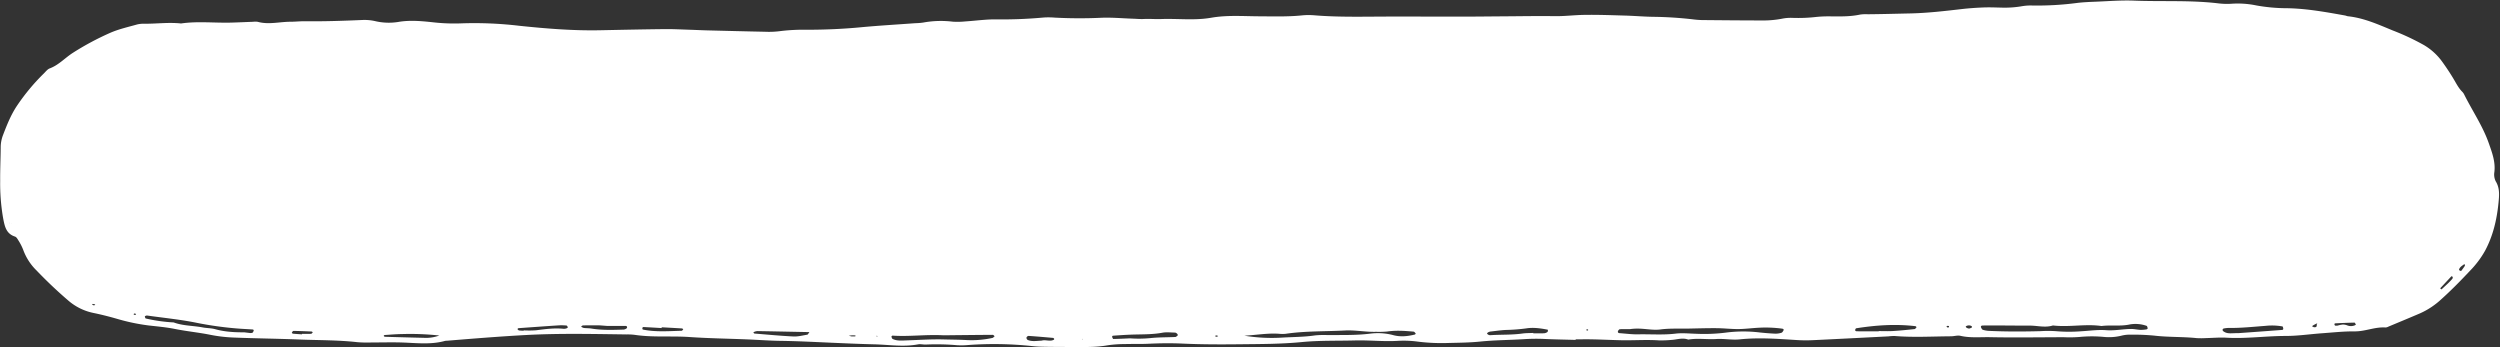 <?xml version="1.0" encoding="UTF-8" standalone="no"?><svg xmlns="http://www.w3.org/2000/svg" xmlns:xlink="http://www.w3.org/1999/xlink" fill="#ffffff" height="209.8" preserveAspectRatio="xMidYMid meet" version="1" viewBox="-0.1 -0.3 1510.3 209.8" width="1510.3" zoomAndPan="magnify"><rect x="-0.1" y="-0.3" width="1510.3" height="209.8" fill="#333333" stroke="none"/><g data-name="Layer 2"><g data-name="Layer 1" id="change1_1"><path d="M951.79,205.043c-6.307-.182-12.619-.279-18.921-.574a112.076,112.076,0,0,0-12.268.125c-8.821.552-17.688.56-26.469,1.452-6.3.639-12.581.694-18.877.843a116.929,116.929,0,0,1-18.918-.816,63.621,63.621,0,0,0-12.294-.442c-8.54.485-17.043-.5-25.57-.269-10.7.287-21.42-.051-32.1.986-12.588,1.224-25.23,1.192-37.854,1.334-11.377.128-22.772.111-34.133-.411-6.95-.319-13.844-.232-20.771.1-4.72.223-9.458.046-14.184.191a71.913,71.913,0,0,0-10.392.742c-7.228,1.288-14.488,1.031-21.753,1.017-5.049-.01-10.1-.017-15.147-.1-2.84-.049-5.7-.1-8.514-.419a216.914,216.914,0,0,0-38.813-.669,43.553,43.553,0,0,1-6.626.128,142.669,142.669,0,0,0-18.948-.408c-1.573.07-3.215-.4-4.729-.117-8.829,1.672-17.639.188-26.45-.02-8.846-.209-17.688-.617-26.53-1-10.084-.441-20.162-.958-30.26-1.1-6.632-.094-13.258-.607-19.889-.877-11.661-.474-23.344-.629-34.981-1.435-11.031-.763-22.123.342-33.11-1.324a34.57,34.57,0,0,0-4.735-.24c-20.219-.259-40.439-.74-60.653.339-16.087.858-32.139,2.174-48.193,3.481a4.968,4.968,0,0,0-.943.079c-8.4,2.346-16.924,1.3-25.439.989-6.292-.227-12.6-.021-18.9-.034a76.768,76.768,0,0,1-8.52-.16c-11.641-1.329-23.347-1.164-35.023-1.625-13.259-.524-26.534-.661-39.793-1.19a89.818,89.818,0,0,1-14.105-1.652c-7.115-1.433-14.339-2.111-21.455-3.543-5.251-1.057-10.63-1.513-15.965-2.123a121.379,121.379,0,0,1-19.42-4.122c-4.559-1.3-9.165-2.47-13.806-3.424a33.316,33.316,0,0,1-15.079-7.4A264.969,264.969,0,0,1,22,163.126a33.315,33.315,0,0,1-8.133-12.638,33.015,33.015,0,0,0-3.03-5.824c-.459-.788-1.092-1.789-1.857-2.034-5.5-1.76-6.273-6.419-7.192-11.118a122.959,122.959,0,0,1-1.78-22.647c-.058-6.635.262-13.273.317-19.911a20.946,20.946,0,0,1,1.308-7.42C4,75.372,6.388,69.249,10.1,63.679A125.32,125.32,0,0,1,26.4,44.062c1.119-1.106,2.191-2.538,3.571-3.053,5.461-2.041,9.276-6.431,14.042-9.449A168.194,168.194,0,0,1,66.5,19.528c5.172-2.266,10.8-3.508,16.271-5.06a17.245,17.245,0,0,1,4.7-.423c7.266.021,14.524-.966,21.794-.163,10.073-1.477,20.191-.244,30.284-.525,4.419-.123,8.836-.336,13.255-.494a9.708,9.708,0,0,1,2.831.027c6.6,1.825,13.176-.052,19.76-.047,2.837,0,5.675-.333,8.51-.3,11.691.14,23.366-.263,35.043-.772a29.324,29.324,0,0,1,7.5.669,35.741,35.741,0,0,0,14.064.52c7.222-1.251,14.536-.49,21.733.291a113.033,113.033,0,0,0,17.032.537,231.084,231.084,0,0,1,34.061,1.458c16.336,1.718,32.7,3.061,49.157,2.73,12.958-.262,25.916-.543,38.876-.687,5.049-.056,10.1.225,15.154.378,3.474.106,6.945.29,10.419.379,11.688.3,23.377.6,35.067.834a52.01,52.01,0,0,0,8.517-.294,117.128,117.128,0,0,1,17.033-.916c10.758,0,21.479-.466,32.2-1.477,11.01-1.038,22.058-1.67,33.089-2.48a38.74,38.74,0,0,0,4.724-.376A59.409,59.409,0,0,1,575.51,12.8a45.387,45.387,0,0,0,7.566-.157c6.309-.4,12.62-1.337,18.917-1.231a274.918,274.918,0,0,0,28.375-1.127A44.559,44.559,0,0,1,637,10.34a282.343,282.343,0,0,0,28.388.085c6.3-.236,12.633.354,18.951.571,2.2.076,4.415.292,6.609.181,3.476-.176,6.962.155,10.395.028,10.084-.372,20.2.972,30.261-.789,9.709-1.7,19.527-.9,29.309-.862,8.521.037,17.047.314,25.556-.561a41.6,41.6,0,0,1,7.577-.035c12.94,1.053,25.9.852,38.86.775,16.755-.1,33.511.032,50.267.015,8.843-.009,17.686-.13,26.53-.186,9.788-.062,19.579-.249,29.365-.1,6.024.089,11.988-.682,17.976-.769,8.211-.12,16.43.186,24.642.422,5.686.163,11.365.666,17.051.745a233.289,233.289,0,0,1,23.65,1.5,53.947,53.947,0,0,0,5.669.456c12.013.119,24.026.227,36.039.241a59.749,59.749,0,0,0,12.266-1.042,26.609,26.609,0,0,1,6.586-.511,95.944,95.944,0,0,0,14.192-.568,72.064,72.064,0,0,1,7.577-.353c6.32.033,12.637.274,18.889-1.073a23.6,23.6,0,0,1,4.729-.2c8.532-.068,17.06-.317,25.588-.5,10.464-.226,20.793-1.442,31.151-2.637,4.387-.506,8.807-.8,13.221-.973,3.471-.139,6.954.024,10.432.089a61.053,61.053,0,0,0,12.281-.766,31.342,31.342,0,0,1,6.594-.493,184.813,184.813,0,0,0,27.409-1.588c3.45-.4,6.936-.559,10.41-.691,7.895-.3,15.812-.986,23.687-.671,16.733.668,33.517-.337,50.211,1.566a44.823,44.823,0,0,0,8.517.329,54.959,54.959,0,0,1,15.1,1,106.179,106.179,0,0,0,18.859,1.69c11.74.227,23.238,2.324,34.744,4.383.62.111,1.211.417,1.832.482,9.578,1.014,18.239,4.944,26.988,8.549a145.6,145.6,0,0,1,18.862,8.834,36.165,36.165,0,0,1,11.109,10.139c2.4,3.323,4.686,6.739,6.783,10.257,1.619,2.717,3.012,5.555,5.279,7.83a5.989,5.989,0,0,1,1.11,1.533c4.913,9.881,11.236,19.054,14.927,29.548,1.99,5.658,4.127,11.264,3.363,17.507a9.157,9.157,0,0,0,.838,5.532c2.549,4.133,2.088,8.634,1.67,12.886-.991,10.086-3.23,19.877-8.107,29a57.017,57.017,0,0,1-9.06,12.073c-5.62,5.988-11.392,11.869-17.5,17.356a46.621,46.621,0,0,1-12.543,8.336c-6.379,2.751-12.805,5.394-19.216,8.072a4.369,4.369,0,0,1-1.789.563c-6.375-.472-12.291,2.408-18.67,2.35-6.615-.061-13.241.673-19.856,1.148-7.249.52-14.492,1.612-21.737,1.614-11.99,0-23.912,1.752-35.922,1.056-4.08-.236-8.2.152-12.3.235a46.318,46.318,0,0,1-5.687.008c-8.487-.881-17.04-.49-25.529-1.5a138.222,138.222,0,0,0-14.187-.585,20.616,20.616,0,0,0-5.615.6,31.5,31.5,0,0,1-10.343.8,77.573,77.573,0,0,0-15.107,0,75.193,75.193,0,0,1-9.466.146c-14.838.036-29.68.287-44.511-.016-5.964-.122-12,.55-17.949-.827-1.754-.405-3.736.274-5.614.286-11.368.075-22.74.76-34.106-.172a28.768,28.768,0,0,0-3.75.224c-15.132.771-30.263,1.564-45.4,2.279a86.267,86.267,0,0,1-9.473-.029c-11.654-.734-23.271-1.666-34.985-.444-4.641.485-9.409-.512-14.168-.209-5.617.358-11.278-.632-16.9.351-3.449-1.321-6.844.022-10.264.2a63.927,63.927,0,0,1-7.58.265c-7.58-.522-15.154.093-22.728-.083-5.683-.132-11.364-.4-17.048-.531-3.469-.079-6.941-.014-10.411-.014C951.791,204.8,951.79,204.922,951.79,205.043ZM6.06,134.326c.458.7-.075.948-.167.465-.229-1.214-.537.294.539-.371.769,1,.841-.754.533.473-.05.2-.306.5-.442.492C5.84,135.323,5.679,134.924,6.06,134.326Zm1460.812,43.717c.036.587.157,1.444-.429.171l.6.2-.438.16Zm-67.228,16.949c-.776.417-1.56.821-2.326,1.256a5.237,5.237,0,0,0-.677.55c.447.209.895.595,1.342.595,1.438,0,1.531-.205,1.567-2.355l.6.492Zm-159.51,1.325c-4.722,1.5-9.42.064-14.132.092-5.364.032-10.729-.053-16.094-.073-4.1-.014-8.195-.032-12.291.017-.815.01-1.209.573-.94,1.132.262.544.607,1.29,1.079,1.441a14.332,14.332,0,0,0,3.688.66c10.4.485,20.8.456,31.2.174a70.752,70.752,0,0,1,9.46.026,92.132,92.132,0,0,0,15.133.037c5.036-.283,10.114-1.038,15.1-.645,5.118.4,10.038-.722,15.059-.74,1.875-.006,3.749.461,5.631.547a20.543,20.543,0,0,0,3.708-.322c.246-.034.66-.475.622-.645-.119-.528-.311-1.359-.662-1.468a20.082,20.082,0,0,0-10.265-.824c-5.629,1.218-11.346.192-16.98.928C1259.684,195.239,1249.9,197.478,1240.134,196.317ZM984.657,198.53c-1.094,0-3.611-.049-6.122.05-.409.017-.95.624-1.15,1.08-.314.715.1,1.25.917,1.308,3.754.271,7.516.786,11.264.71,7.54-.153,15.08.479,22.633-.435,4.015-.486,8.151-.02,12.231.087a104.276,104.276,0,0,0,17.893-.67,82.324,82.324,0,0,1,20.678-.109c3.129.333,6.271.588,9.413.725a12.059,12.059,0,0,0,3.7-.545c.481-.135.877-.8,1.172-1.311.392-.675.043-1.065-.834-1.185a75.029,75.029,0,0,0-14.123-.541c-4.083.214-8.157.763-12.238.8-4.377.034-8.756-.5-13.136-.537-5.663-.048-11.329.136-16.993.249s-11.385-.22-16.964.525C997.261,199.492,991.728,197.482,984.657,198.53ZM751.69,202.507a102.087,102.087,0,0,0,22.014,1.187c6.919-.443,13.87-.351,20.76-1.387a55.114,55.114,0,0,1,7.547-.174c8.5-.089,17.025.187,25.5-.856a36.335,36.335,0,0,1,14.077.886c4.39,1.188,8.726.7,13.046-.357.229-.056.568-.593.545-.617-.392-.421-.806-1.095-1.268-1.137-5.341-.49-10.677-.867-16.044-.065a57.2,57.2,0,0,1-6.6.167c-6.3.2-12.528-1.136-18.855-.8-11.946.631-23.945.253-35.832,2a17.193,17.193,0,0,1-3.781,0C766.144,200.845,759.607,202,751.69,202.507ZM570,202.261c-10.728-.6-20.792.89-30.886.19-.223-.015-.7.424-.672.547.134.511.292,1.236.671,1.428,2.652,1.344,5.533,1.008,8.357.914,7.565-.25,15.122-.794,22.7-.585,4.727.131,9.462.131,14.181.411a59.151,59.151,0,0,0,15.047-1.3c.516-.1.937-.685,1.4-1.045-.382-.293-.766-.845-1.146-.843C589.552,202.041,579.455,202.159,570,202.261Zm-422.513-1.8c-.106-.013,1.449.2,3.009.361a3.849,3.849,0,0,0,1.858-.077c.405-.183.638-.844.832-1.337.057-.146-.267-.635-.439-.648-3.456-.251-6.923-.372-10.373-.686a209.736,209.736,0,0,1-23.361-3.3c-9.854-2.028-19.927-3-29.907-4.412a2.289,2.289,0,0,0-.941.031c-.292.086-.792.37-.769.469.1.449.288,1.184.567,1.244a96.714,96.714,0,0,0,16.843,2.376c5.678,2.109,11.765,1.913,17.624,3.035,2.423.464,4.987.377,7.441,1.05C135.076,200,140.407,200.5,147.483,200.462Zm987.383-.594v-.149c2.836,0,5.68.139,8.506-.032,4.4-.266,8.787-.712,13.169-1.179.447-.048.824-.756,1.233-1.158-.24-.2-.461-.563-.722-.594-12-1.438-23.916-.6-35.794,1.275-.211.033-.4.436-.529.7-.255.531.061,1.095.882,1.107C1126.029,199.9,1130.448,199.868,1134.866,199.868Zm217.212,1.1c8.06-.585,17.372-1.256,26.683-1.963a.868.868,0,0,0,.518-.676c-.071-.51-.24-1.376-.511-1.433a36.3,36.3,0,0,0-10.259-.337c-7.47.555-14.928,1.378-22.439,1.257a15,15,0,0,0-2.769.344.916.916,0,0,0-.625.479c-.23.73.182,1.084.816,1.482C1345.824,201.588,1348.356,200.877,1352.078,200.969ZM682.609,204.1a72.1,72.1,0,0,0,12.32-.158c4.969-.524,10-.423,15.006-.66.466-.022.937-.516,1.354-.855.547-.445-.627-1.8-1.653-1.811-2.5-.028-5.059-.368-7.472.079-6.528,1.208-13.109.919-19.672,1.194-3.436.144-6.869.381-10.3.623-.177.012-.507.53-.447.7.171.476.517,1.28.778,1.274C676.573,204.394,680.619,204.191,682.609,204.1Zm243.578-3.271.006.233c2.19,0,4.381.04,6.569-.027a4.565,4.565,0,0,0,1.717-.579,1.142,1.142,0,0,0,.518-.7c.069-.285,0-.872-.1-.89-4.294-.824-8.636-1.479-12.985-.779a106.519,106.519,0,0,1-12.154.937c-3.124.142-6.233.616-9.347.957-1.327.145-2.5,1.038-2.025,1.441a2.667,2.667,0,0,0,1.572.783c6.553-.439,13.143-.107,19.675-1.02C921.8,200.89,924,200.942,926.187,200.833Zm-437.3-.5c-10.608-.213-20.977-.43-31.347-.612a6.15,6.15,0,0,0-1.821.394,3,3,0,0,0-.727.491c.237.208.461.578.714.6,7.829.636,15.655,1.387,23.5,1.764,2.778.133,5.608-.613,8.394-1.079C488.008,201.82,488.3,201.072,488.89,200.331Zm-122.351-3.742c-2.62-.183-3.862-.332-5.106-.344-3.112-.029-6.226-.023-9.337.047-.391.009-.772.488-1.157.749a5.545,5.545,0,0,0,1.588.776c1.542.2,3.122.122,4.652.372,6.5,1.065,13.032.829,19.564.614a3.838,3.838,0,0,0,1.65-.7.9.9,0,0,0,.346-.753c-.043-.273-.333-.724-.52-.725C373.867,196.58,369.515,196.589,366.539,196.589Zm-101.232,5.8a163.6,163.6,0,0,0-22.808-.865c-3.416.044-6.829.347-10.241.57-.211.013-.4.348-.6.534.252.186.5.527.758.535q11.718.345,23.437.624A23.444,23.444,0,0,0,265.307,202.392Zm50.933-2.9v-.206a59.657,59.657,0,0,0,7.484-.053c5.571-.709,11.115-1.478,16.75-.882a4.758,4.758,0,0,0,1.828-.341c.263-.082.678-.5.635-.6-.173-.4-.474-1.02-.769-1.045a32.02,32.02,0,0,0-4.675-.106c-8.1.527-16.2,1.108-24.3,1.7-.261.019-.5.336-.748.514.327.3.619.792.987.856A22.282,22.282,0,0,0,316.24,199.494Zm83.414-2.08-.03.481c-3.722-.219-7.443-.446-11.166-.624-.164-.008-.469.429-.493.679-.027.282.143.816.307.85,7.784,1.592,15.645.927,23.488.721.32-.008.625-.6.937-.915-.264-.169-.519-.468-.791-.485C407.823,197.863,403.738,197.643,399.654,197.414Zm229.487,8.1c2.439-.771,5,.712,7.37-.543.152-.081.326-.449.268-.536-.168-.25-.435-.582-.688-.6-4.957-.444-9.916-.877-14.882-1.208a1.669,1.669,0,0,0-1.215,1.091,1.693,1.693,0,0,0,.84,1.392C623.547,206.205,626.379,205.562,629.141,205.512Zm844.913-31.619.787.666c1.345-1.247,2.7-2.481,4.031-3.745.673-.64,1.3-1.327,1.937-2.006s1.4-1.369.329-2.273c-.054-.045-.508.312-.718.536Q1477.226,170.473,1474.054,173.893Zm-61.842,22.486a17.082,17.082,0,0,1,3.028-.614,7.476,7.476,0,0,1,2.674.512,6.042,6.042,0,0,0,4.476.005,4.549,4.549,0,0,0,.778-.491c-.295-.415-.6-1.195-.884-1.19-3.934.076-7.866.254-11.8.45-.12.006-.341.506-.291.724.062.268.343.663.559.683A7.525,7.525,0,0,0,1412.212,196.379ZM182.318,201.687l.009-.288c1.84,0,3.682.049,5.517-.043.36-.018.692-.585,1.037-.9-.255-.168-.5-.471-.767-.483-3.667-.161-7.335-.312-11-.363-.316,0-.664.694-.93,1.109a1.3,1.3,0,0,0,.651.563C178.657,201.455,180.489,201.56,182.318,201.687Zm332.005,1.244c1.016,0,1.592.024,2.163-.018.136-.01.256-.24.383-.368a3.127,3.127,0,0,0-.8-.264,13.362,13.362,0,0,0-1.721.032c-.571.043-1.138.141-1.707.214Zm971.616-39.689c.295.034.758.2.857.079.741-.924,1.431-1.892,2.086-2.88a1.324,1.324,0,0,0,.1-.849c-.015-.106-.407-.288-.473-.237-1.178.918-2.605,1.618-3.055,3.205C1485.405,162.728,1485.767,163.012,1485.939,163.242ZM1189.484,198.2a5.309,5.309,0,0,0,1.563-.619c.615-.514-.364-1.33-1.786-1.307a3.113,3.113,0,0,0-1.64.51C1187.052,197.183,1188.148,198.066,1189.484,198.2Zm-454.4,4.191c-.881-.106-1.214.147-.833.625.124.156.571.124.848.068a2.965,2.965,0,0,0,.745-.388Zm224.2-3.089c0-.195.044-.548-.007-.563-.9-.253-1.225,0-.831.605C958.522,199.465,959,199.326,959.284,199.305ZM55.524,183.736c.656.24,1.338.9,1.913-.122a14.5,14.5,0,0,0-1.517-.3C55.8,183.307,55.656,183.589,55.524,183.736Zm598.329,20.675-.376.222.75,0ZM82.11,189.692c-.134-.176-.234-.438-.411-.509a.951.951,0,0,0-.767-.018c-.49.364-.3.7.476.787C81.631,189.975,81.876,189.785,82.11,189.692ZM529.5,202.479l-.06.542.707-.2Zm647.835-5.717a2.114,2.114,0,0,0-.808-.236,2.388,2.388,0,0,0-.768.433c.22.2.411.487.666.564a1.2,1.2,0,0,0,.832-.147C1177.366,197.316,1177.316,196.975,1177.337,196.762Z"/></g></g></svg>